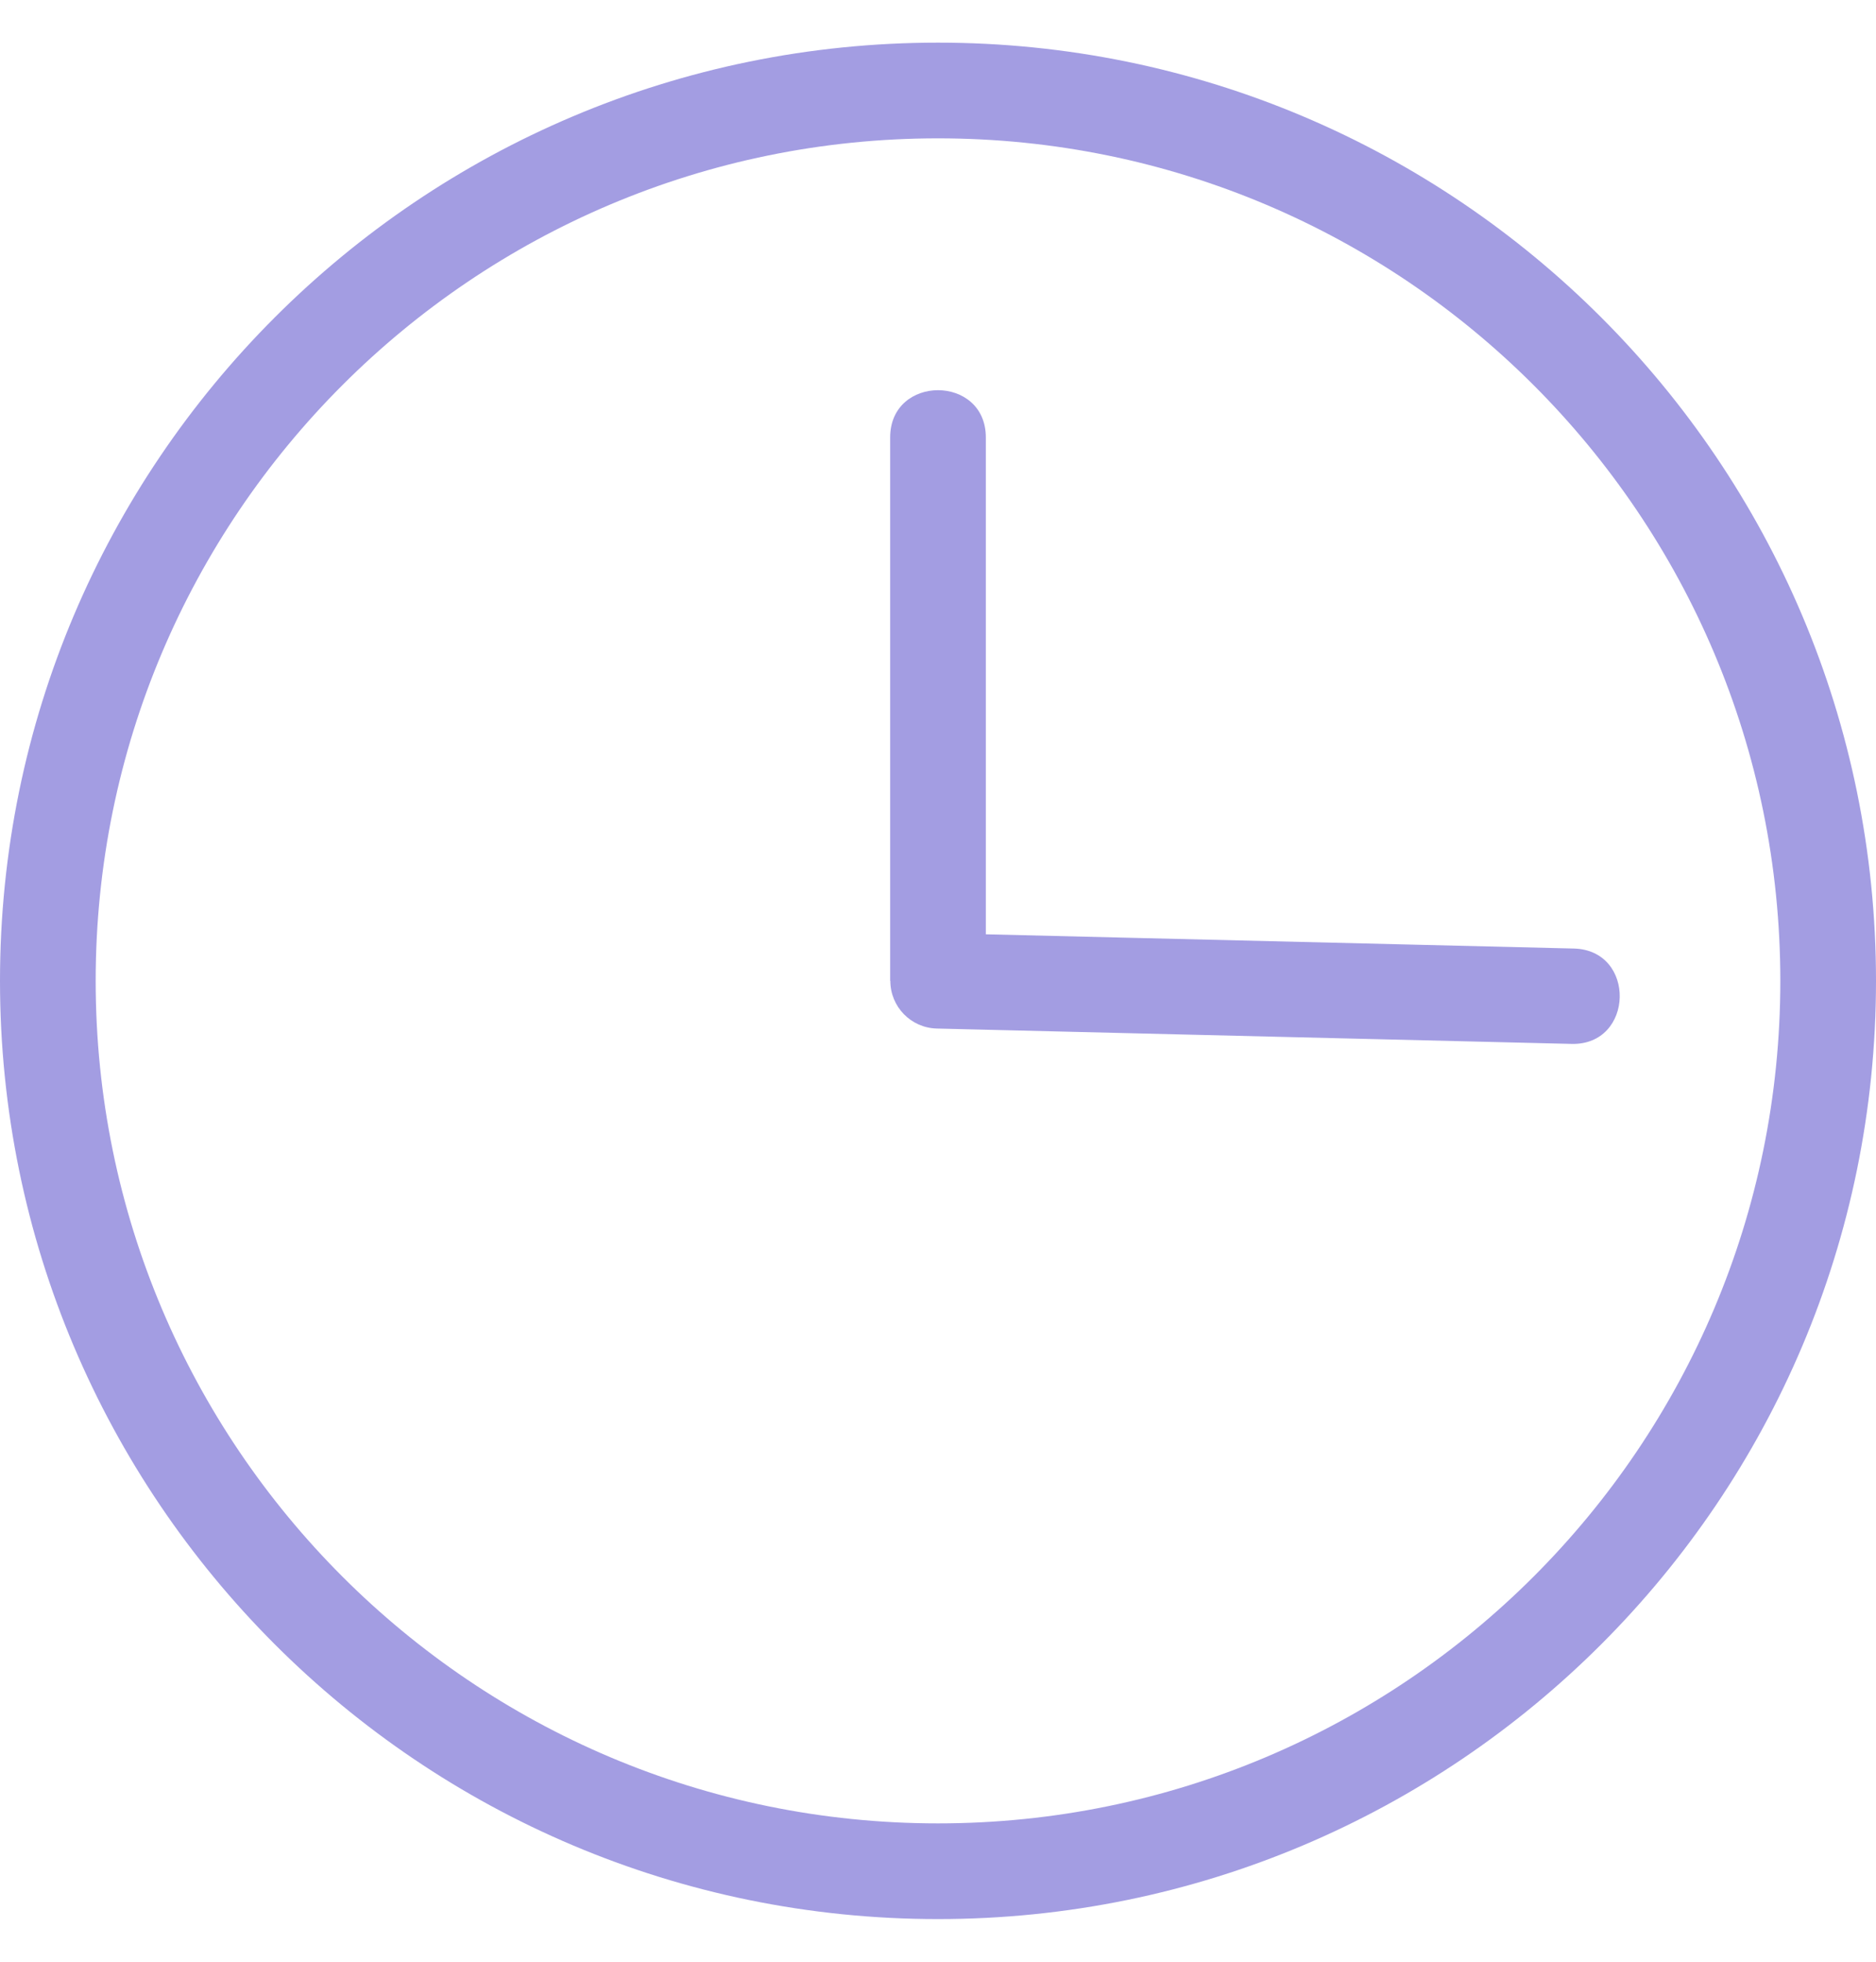 <svg width="22" height="23" viewBox="0 0 22 23" fill="none" xmlns="http://www.w3.org/2000/svg">
<g clip-path="url(#clip0_1189_282)">
<path d="M11.561 10.954L18.456 11.121C19.192 11.139 19.165 12.257 18.43 12.239L10.987 12.059C10.682 12.052 10.441 11.803 10.441 11.5H10.439V5.129C10.439 4.39 11.561 4.39 11.561 5.129V10.954ZM11 0.5C17.075 0.5 22 5.425 22 11.5C22 17.575 17.075 22.5 11 22.5C4.925 22.5 0 17.575 0 11.5C0 5.425 4.925 0.5 11 0.5ZM11 1.622C5.545 1.622 1.122 6.045 1.122 11.5C1.122 16.955 5.545 21.378 11 21.378C16.455 21.378 20.878 16.955 20.878 11.5C20.878 6.045 16.455 1.622 11 1.622Z" fill="#A39DE2"/>
</g>
<defs>
<clipPath id="clip0_1189_282">
<rect width="22" height="23" fill="white"/>
</clipPath>
</defs>
</svg>
